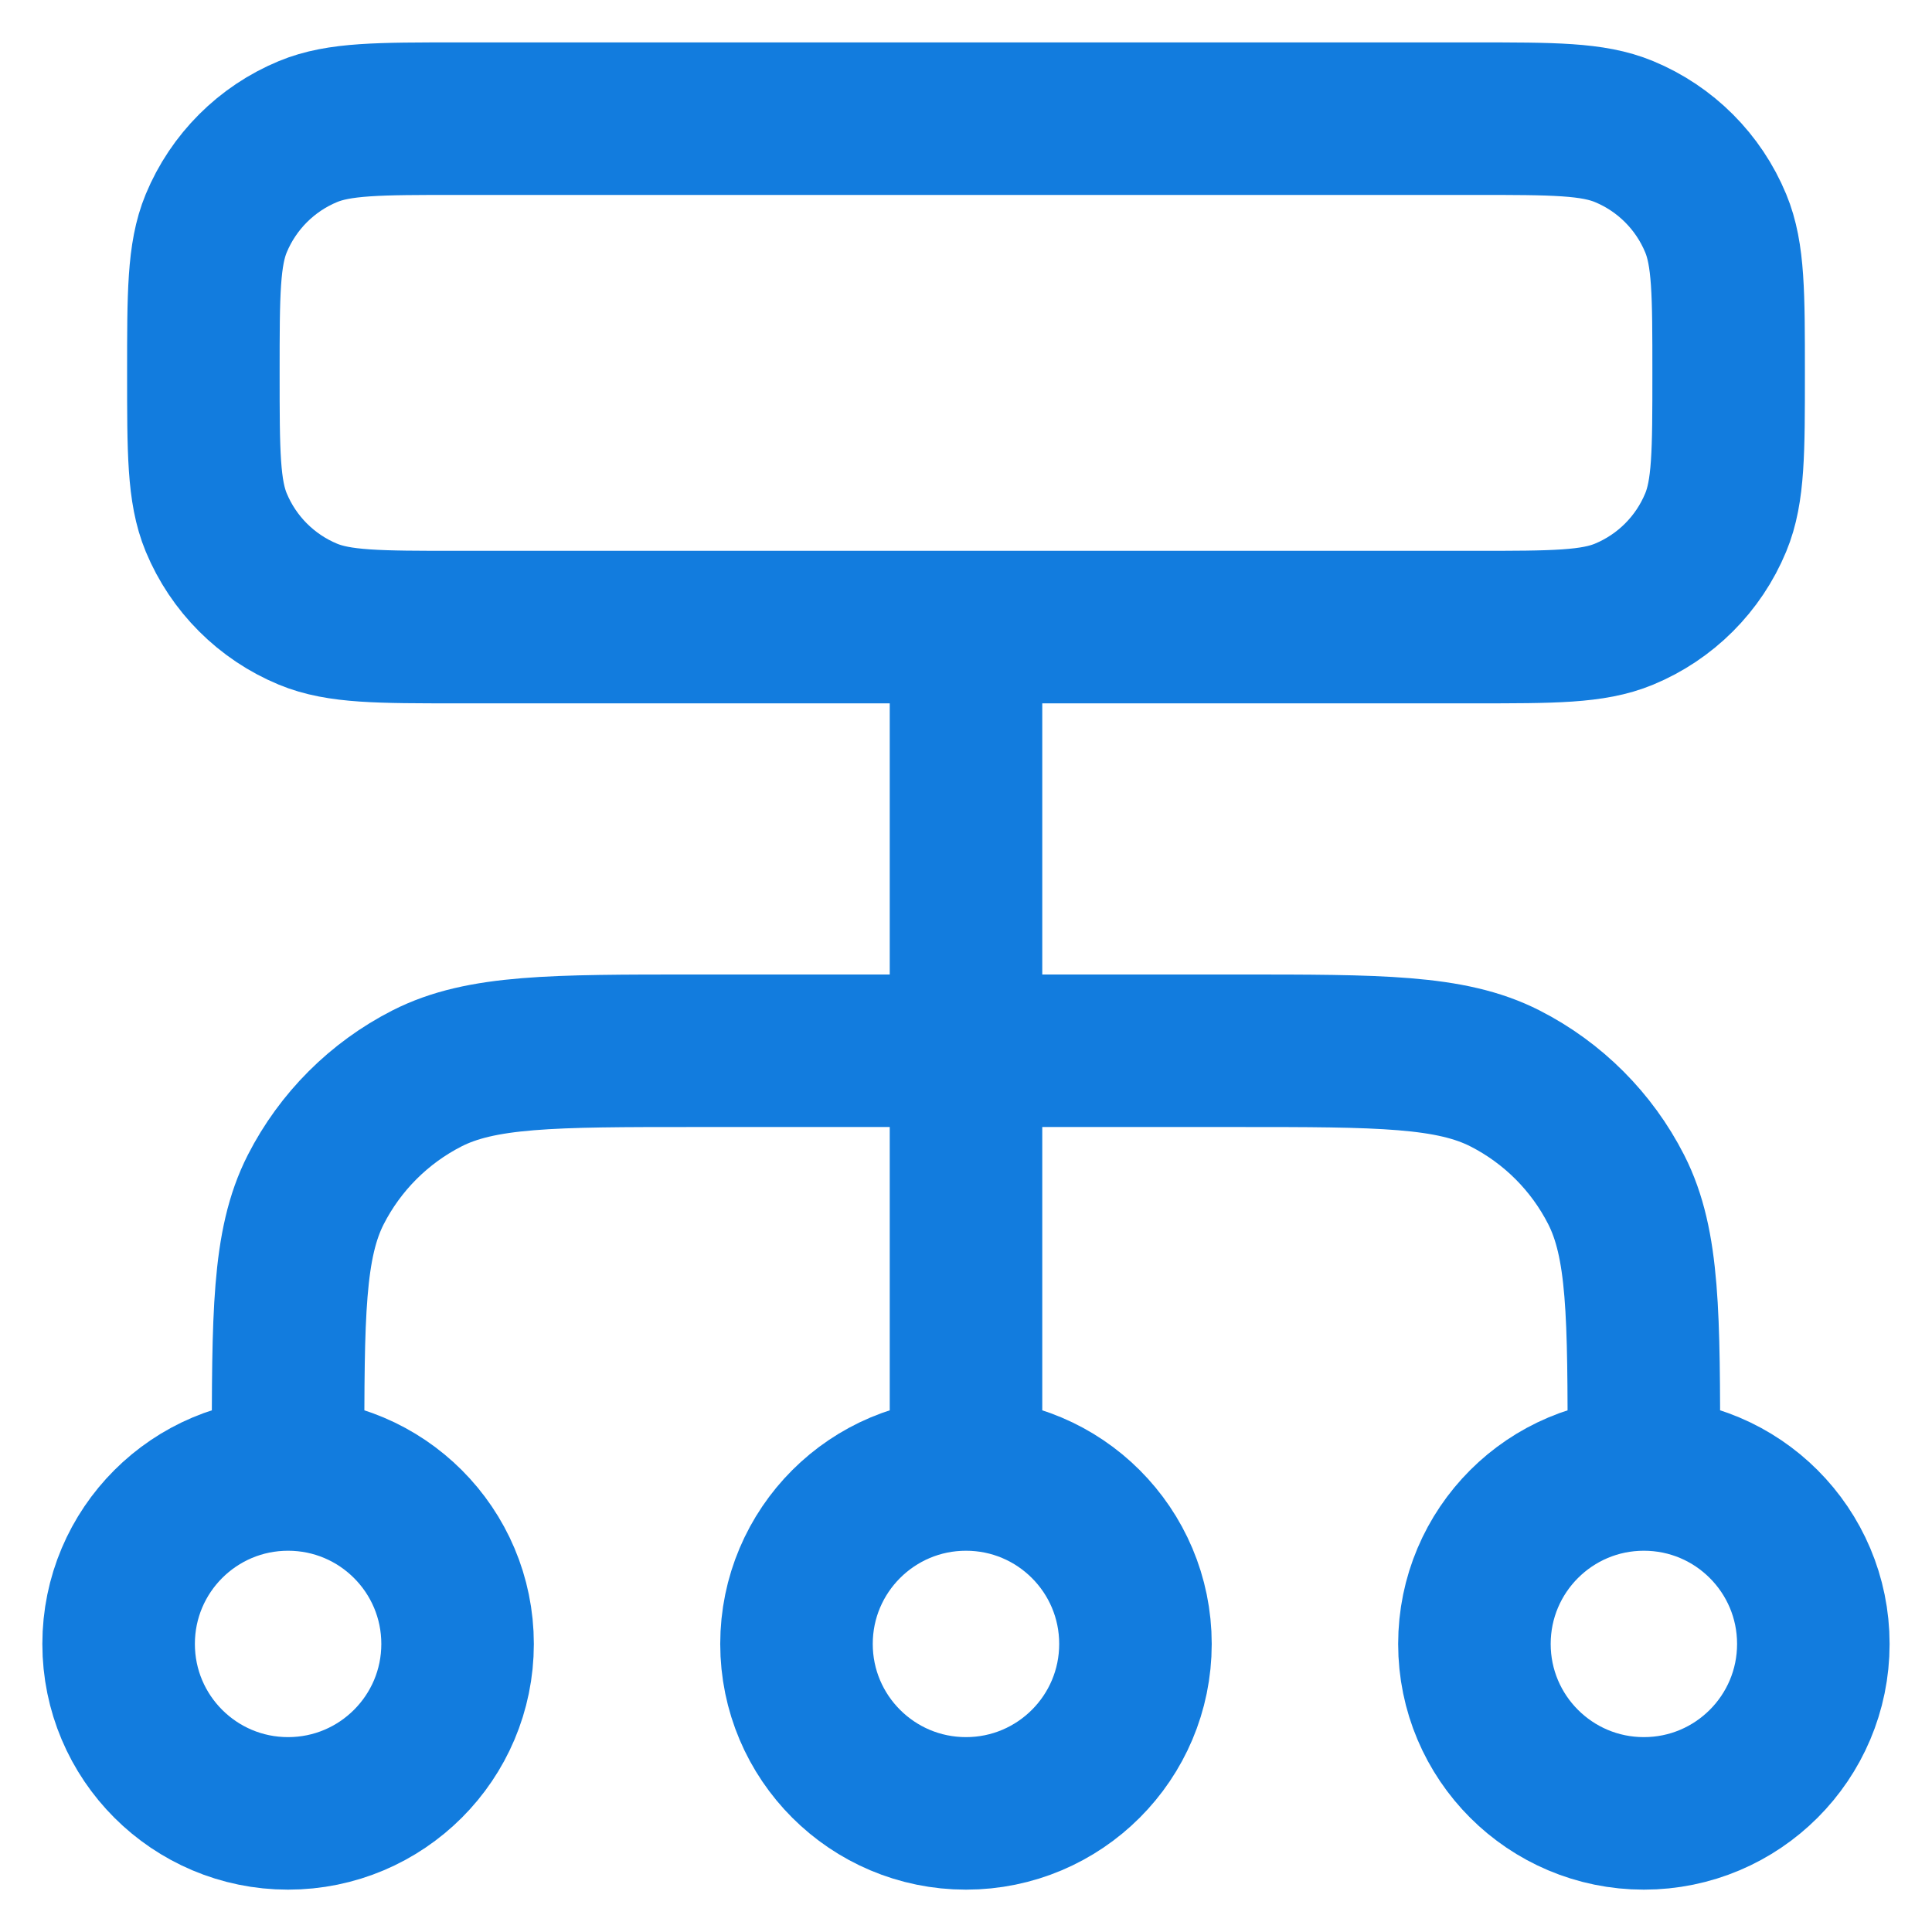 <svg width="38" height="38" viewBox="0 0 38 38" fill="none" xmlns="http://www.w3.org/2000/svg">
<path d="M5.666 29.001V28.667C5.666 25.867 5.666 24.467 6.211 23.397C6.691 22.457 7.456 21.692 8.396 21.212C9.466 20.667 10.866 20.667 13.666 20.667H24.333C27.133 20.667 28.533 20.667 29.603 21.212C30.544 21.692 31.309 22.457 31.788 23.397C32.333 24.467 32.333 25.867 32.333 28.667V29.001M5.666 29.001C3.825 29.001 2.333 30.493 2.333 32.334C2.333 34.175 3.825 35.667 5.666 35.667C7.507 35.667 9 34.175 9 32.334C9 30.493 7.507 29.001 5.666 29.001ZM32.333 29.001C30.492 29.001 29 30.493 29 32.334C29 34.175 30.492 35.667 32.333 35.667C34.174 35.667 35.666 34.175 35.666 32.334C35.666 30.493 34.174 29.001 32.333 29.001ZM19 29.001C17.159 29.001 15.666 30.493 15.666 32.334C15.666 34.175 17.159 35.667 19 35.667C20.841 35.667 22.333 34.175 22.333 32.334C22.333 30.493 20.841 29.001 19 29.001ZM19 29.001V12.334M9 12.334H29C30.553 12.334 31.329 12.334 31.942 12.08C32.759 11.742 33.408 11.093 33.746 10.276C34 9.664 34 8.887 34 7.334C34 5.781 34 5.004 33.746 4.392C33.408 3.575 32.759 2.926 31.942 2.588C31.329 2.334 30.553 2.334 29 2.334H9C7.447 2.334 6.67 2.334 6.057 2.588C5.241 2.926 4.592 3.575 4.253 4.392C4 5.004 4 5.781 4 7.334C4 8.887 4 9.664 4.253 10.276C4.592 11.093 5.241 11.742 6.057 12.08C6.67 12.334 7.447 12.334 9 12.334Z" stroke="#127CDE" stroke-width="3" stroke-linecap="round" stroke-linejoin="round"/>
</svg>
